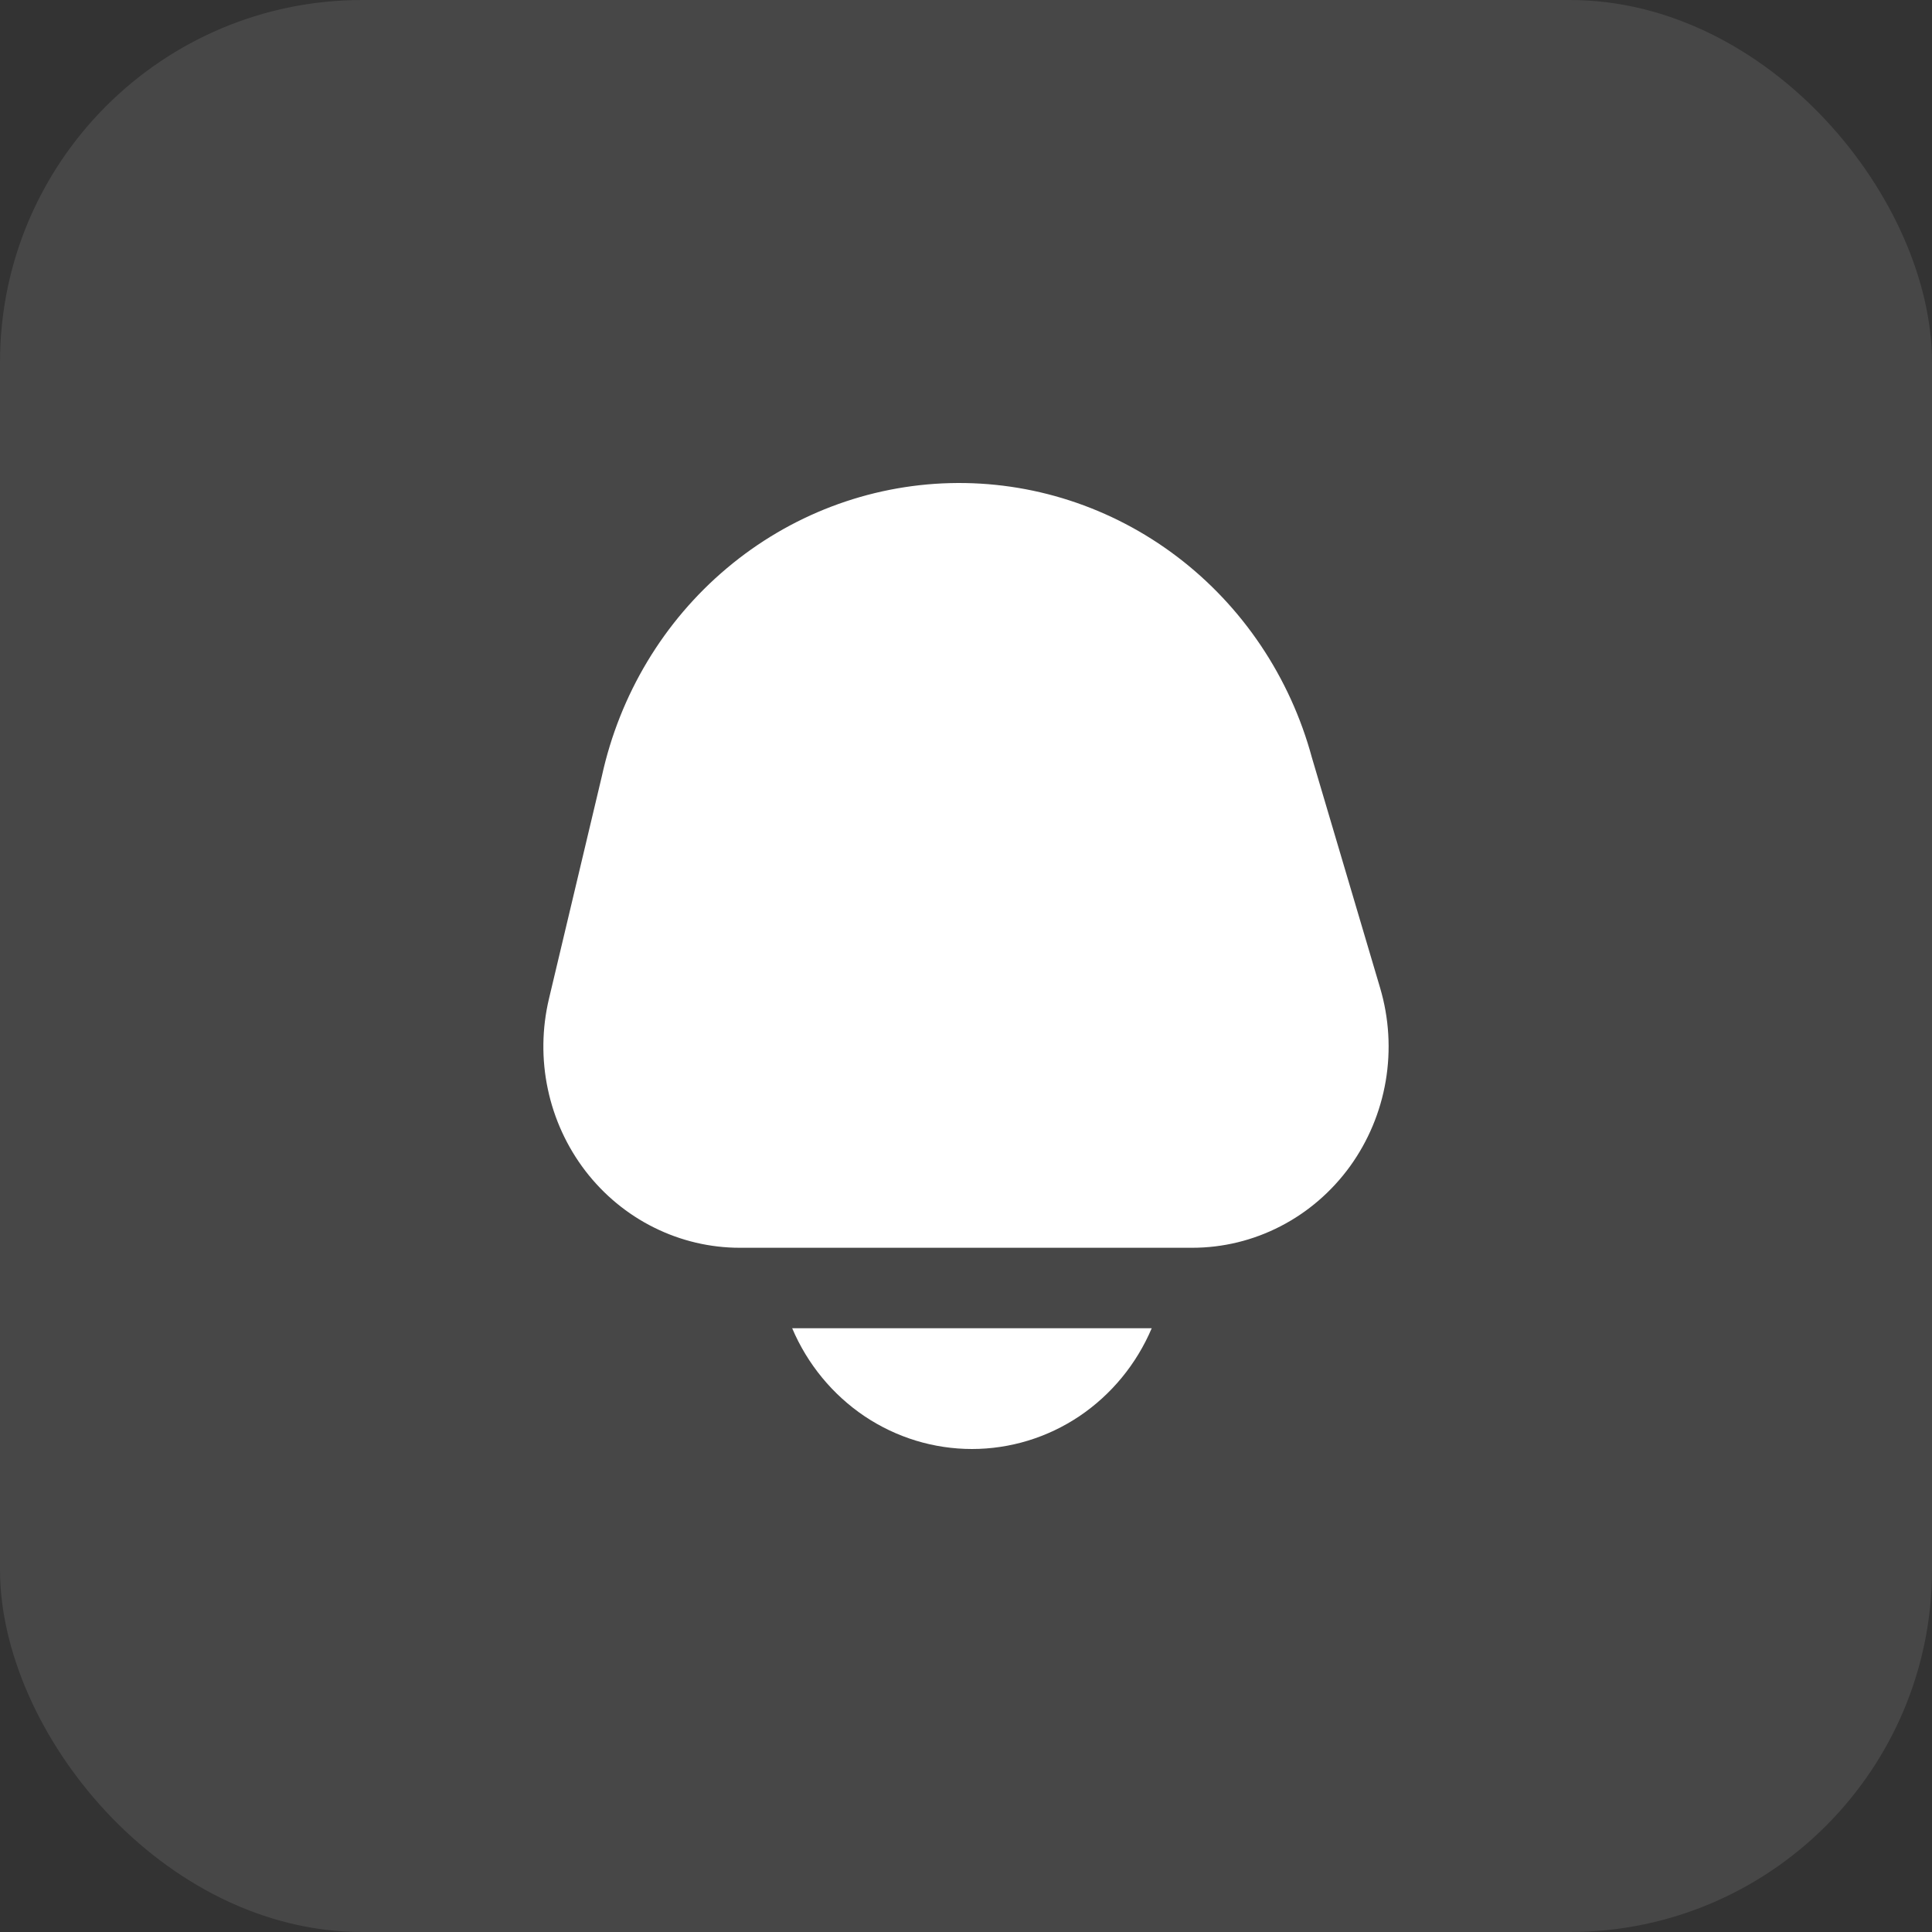 <svg width="32" height="32" viewBox="0 0 32 32" fill="none" xmlns="http://www.w3.org/2000/svg">
<rect x="0" y="0" width="32" height="32" fill="#333333" stroke="none"/>
<rect width="32" height="32" rx="6" fill="white" fill-opacity="0.1"/>
<path d="M13.121 22C13.373 22.594 13.79 23.1 14.318 23.456C14.847 23.811 15.466 24 16.099 24C16.731 24 17.35 23.811 17.879 23.456C18.407 23.1 18.824 22.594 19.076 22H13.121Z" fill="white"/>
<path d="M22.86 16.366L21.73 12.551C21.369 11.217 20.582 10.044 19.496 9.22C18.41 8.396 17.086 7.967 15.735 8.002C14.383 8.037 13.082 8.533 12.038 9.412C10.993 10.291 10.265 11.502 9.969 12.854L9.092 16.545C8.976 17.035 8.969 17.547 9.074 18.04C9.178 18.533 9.391 18.996 9.695 19.393C10 19.79 10.388 20.111 10.831 20.331C11.274 20.552 11.761 20.667 12.253 20.667H19.747C20.255 20.667 20.756 20.545 21.209 20.311C21.663 20.077 22.057 19.737 22.36 19.319C22.662 18.901 22.865 18.416 22.952 17.904C23.039 17.391 23.007 16.864 22.86 16.366Z" fill="white"/>
</svg>

